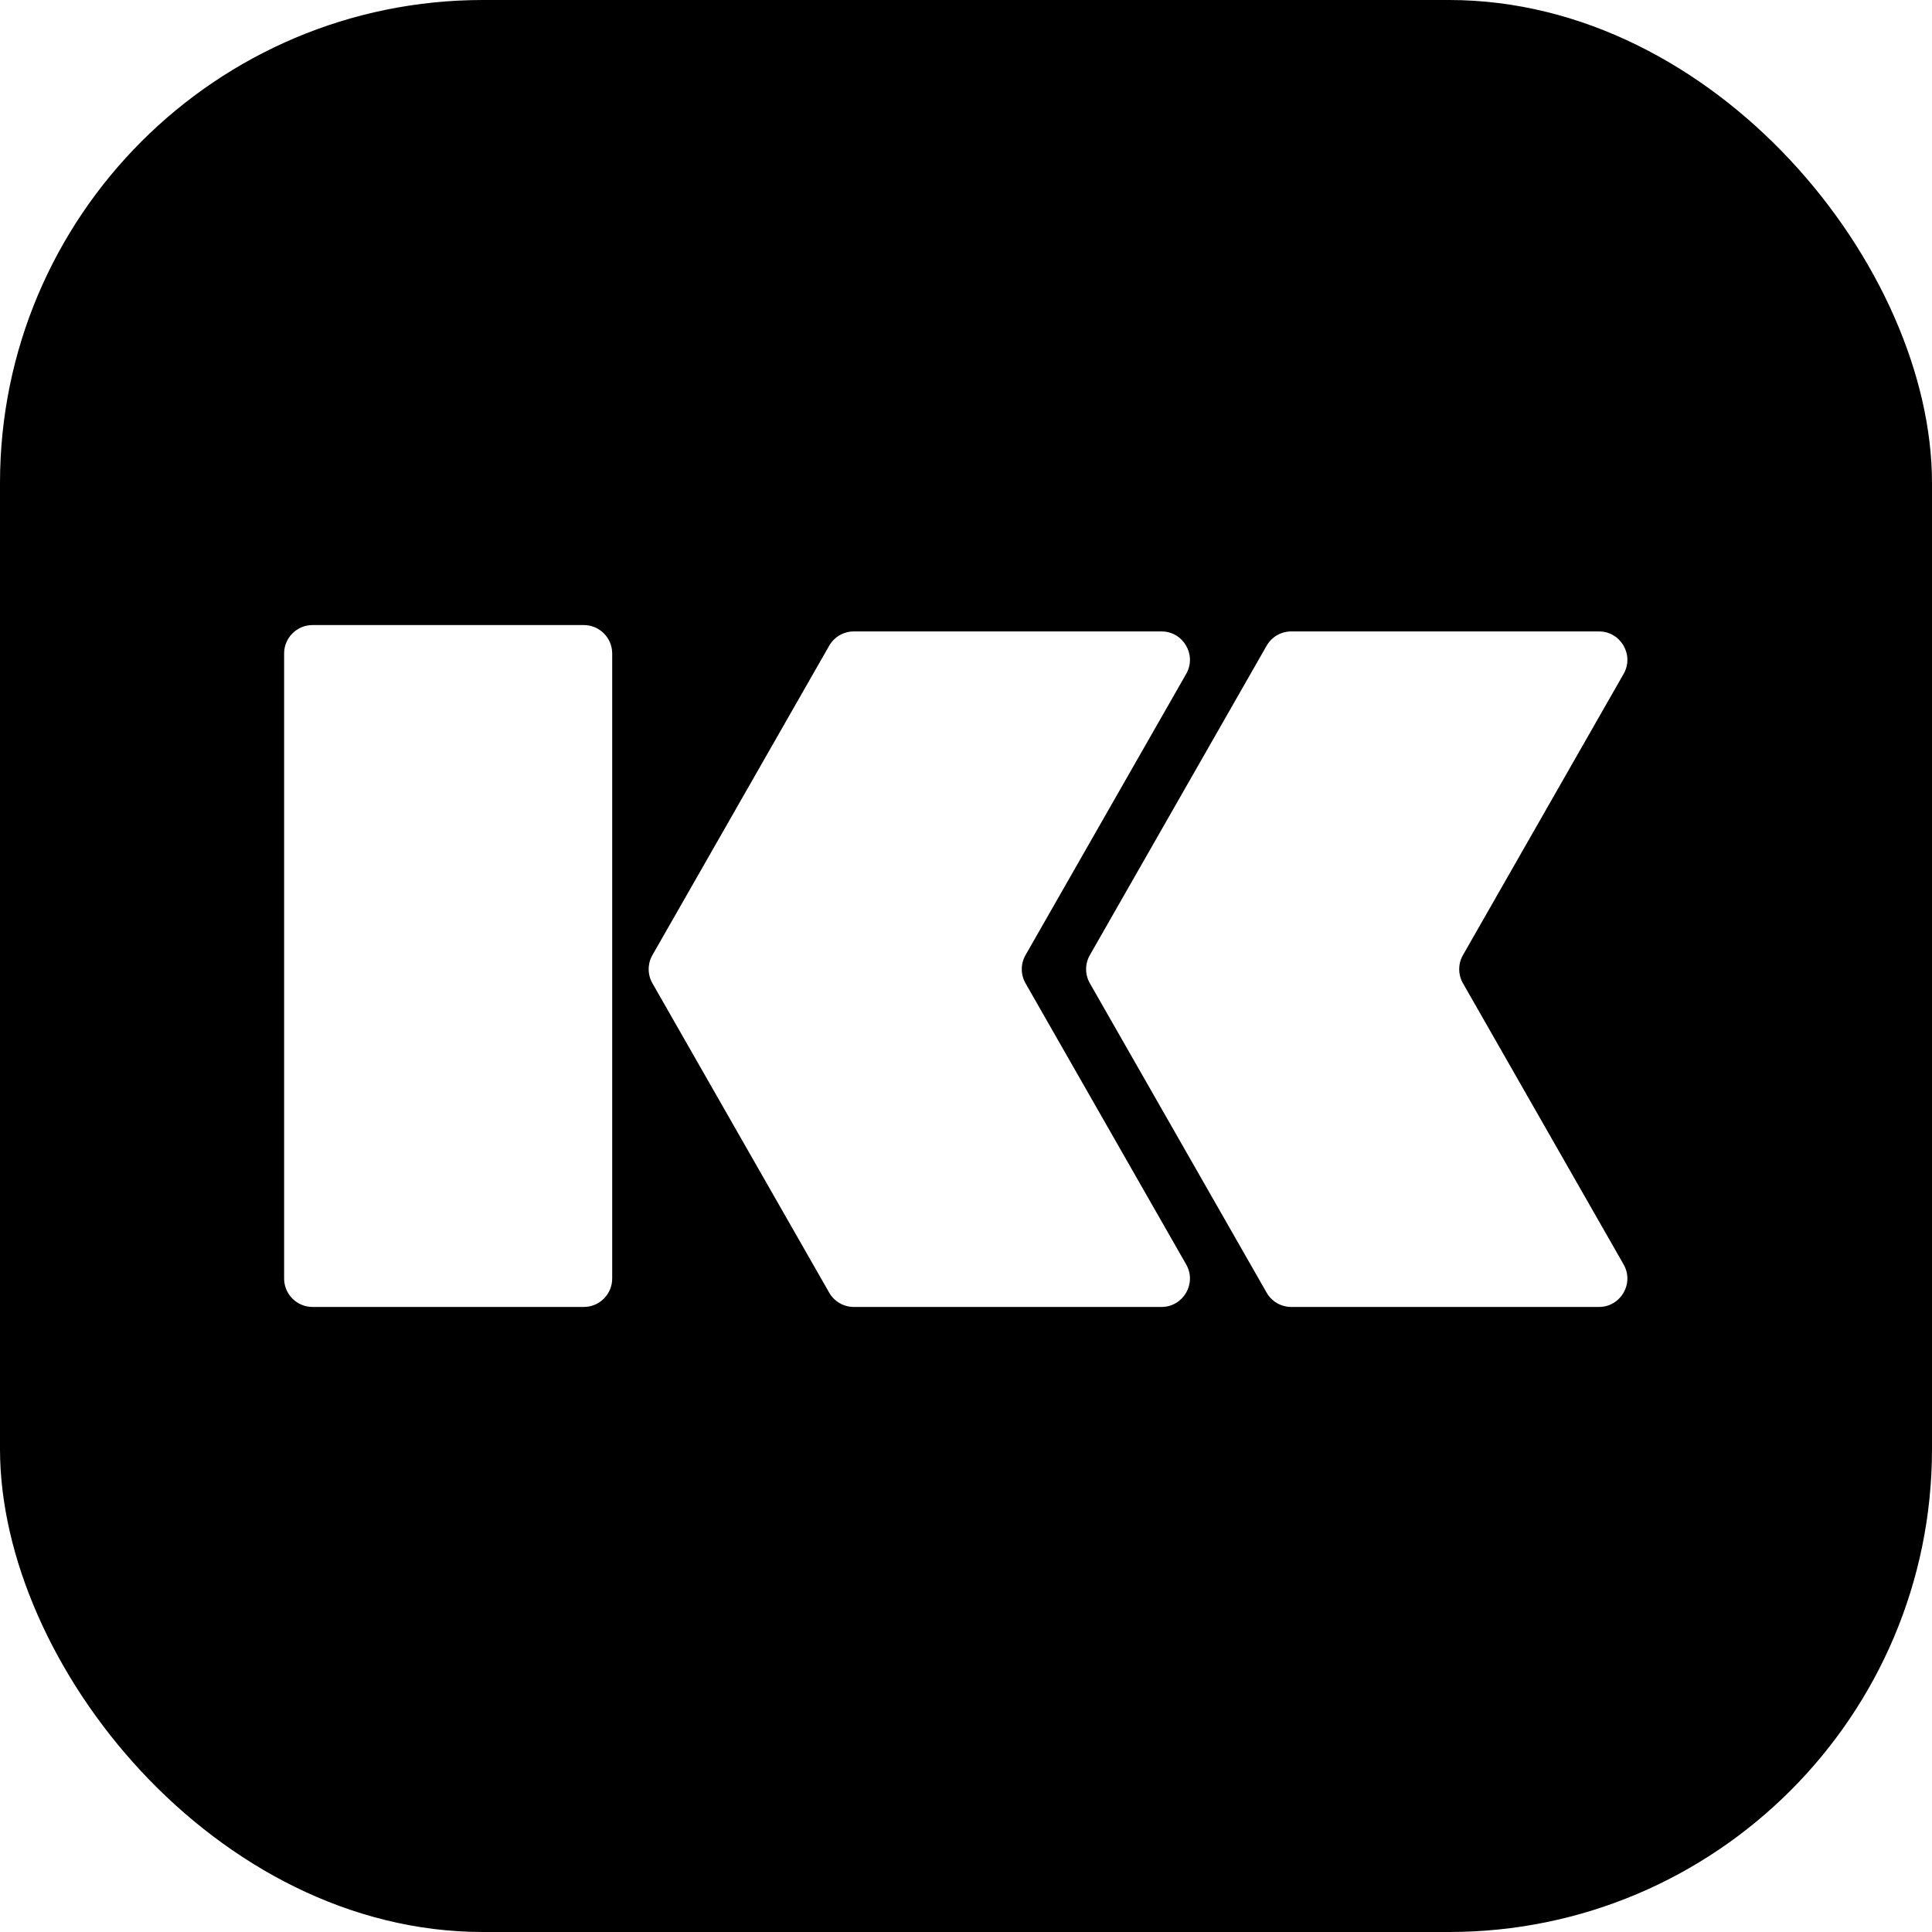 <!--suppress ALL -->

<svg xmlns="http://www.w3.org/2000/svg" version="1.1" xmlns:xlink="http://www.w3.org/1999/xlink" xmlns:svgjs="http://svgjs.dev/svgjs" width="1000" height="1000"><g clip-path="url(#SvgjsClipPath1603)"><rect width="1000" height="1000" fill="#000000"></rect><g transform="matrix(14.706,0,0,14.706,0,176.471)"><svg xmlns="http://www.w3.org/2000/svg" version="1.1" xmlns:xlink="http://www.w3.org/1999/xlink" xmlns:svgjs="http://svgjs.dev/svgjs" width="68" height="44"><svg viewBox="0 0 68 44" fill="none" xmlns="http://www.w3.org/2000/svg">
    <g filter="url(#filter0_d_649_1019)">
        <path d="M21.547 11C21.547 10.448 21.099 10 20.547 10H11C10.448 10 10 10.448 10 11V33C10 33.552 10.448 34 11 34H20.547C21.099 34 21.547 33.552 21.547 33V22V11Z" fill="white"></path>
        <path d="M41.749 11.72C42.13 11.054 41.648 10.224 40.881 10.224H30.052C29.693 10.224 29.362 10.417 29.184 10.728L22.963 21.616C22.787 21.924 22.787 22.301 22.963 22.608L29.184 33.496C29.362 33.808 29.693 34 30.052 34H40.881C41.648 34 42.13 33.171 41.749 32.504L36.095 22.608C35.919 22.301 35.919 21.924 36.095 21.616L41.749 11.72Z" fill="white"></path>
        <path d="M57.145 11.72C57.526 11.054 57.045 10.224 56.277 10.224H45.448C45.089 10.224 44.758 10.417 44.58 10.728L38.359 21.616C38.183 21.924 38.183 22.301 38.359 22.608L44.58 33.496C44.758 33.808 45.089 34 45.448 34H56.277C57.045 34 57.526 33.171 57.145 32.504L51.491 22.608C51.315 22.301 51.315 21.924 51.491 21.616L57.145 11.72Z" fill="white"></path>
    </g>
    <defs>
        <filter id="filter0_d_649_1019" x="0" y="0" width="67.278" height="44" filterUnits="userSpaceOnUse" color-interpolation-filters="sRGB">
            <feFlood flood-opacity="0" result="BackgroundImageFix"></feFlood>
            <feColorMatrix in="SourceAlpha" type="matrix" values="0 0 0 0 0 0 0 0 0 0 0 0 0 0 0 0 0 0 127 0" result="hardAlpha"></feColorMatrix>
            <feOffset></feOffset>
            <feGaussianBlur stdDeviation="5"></feGaussianBlur>
            <feComposite in2="hardAlpha" operator="out"></feComposite>
            <feColorMatrix type="matrix" values="0 0 0 0 1 0 0 0 0 1 0 0 0 0 1 0 0 0 0.25 0"></feColorMatrix>
            <feBlend mode="normal" in2="BackgroundImageFix" result="effect1_dropShadow_649_1019"></feBlend>
            <feBlend mode="normal" in="SourceGraphic" in2="effect1_dropShadow_649_1019" result="shape"></feBlend>
        </filter>
    <clipPath id="SvgjsClipPath1603"><rect width="1000" height="1000" x="0" y="0" rx="250" ry="250"></rect></clipPath></defs>
</svg></svg></g></g></svg>